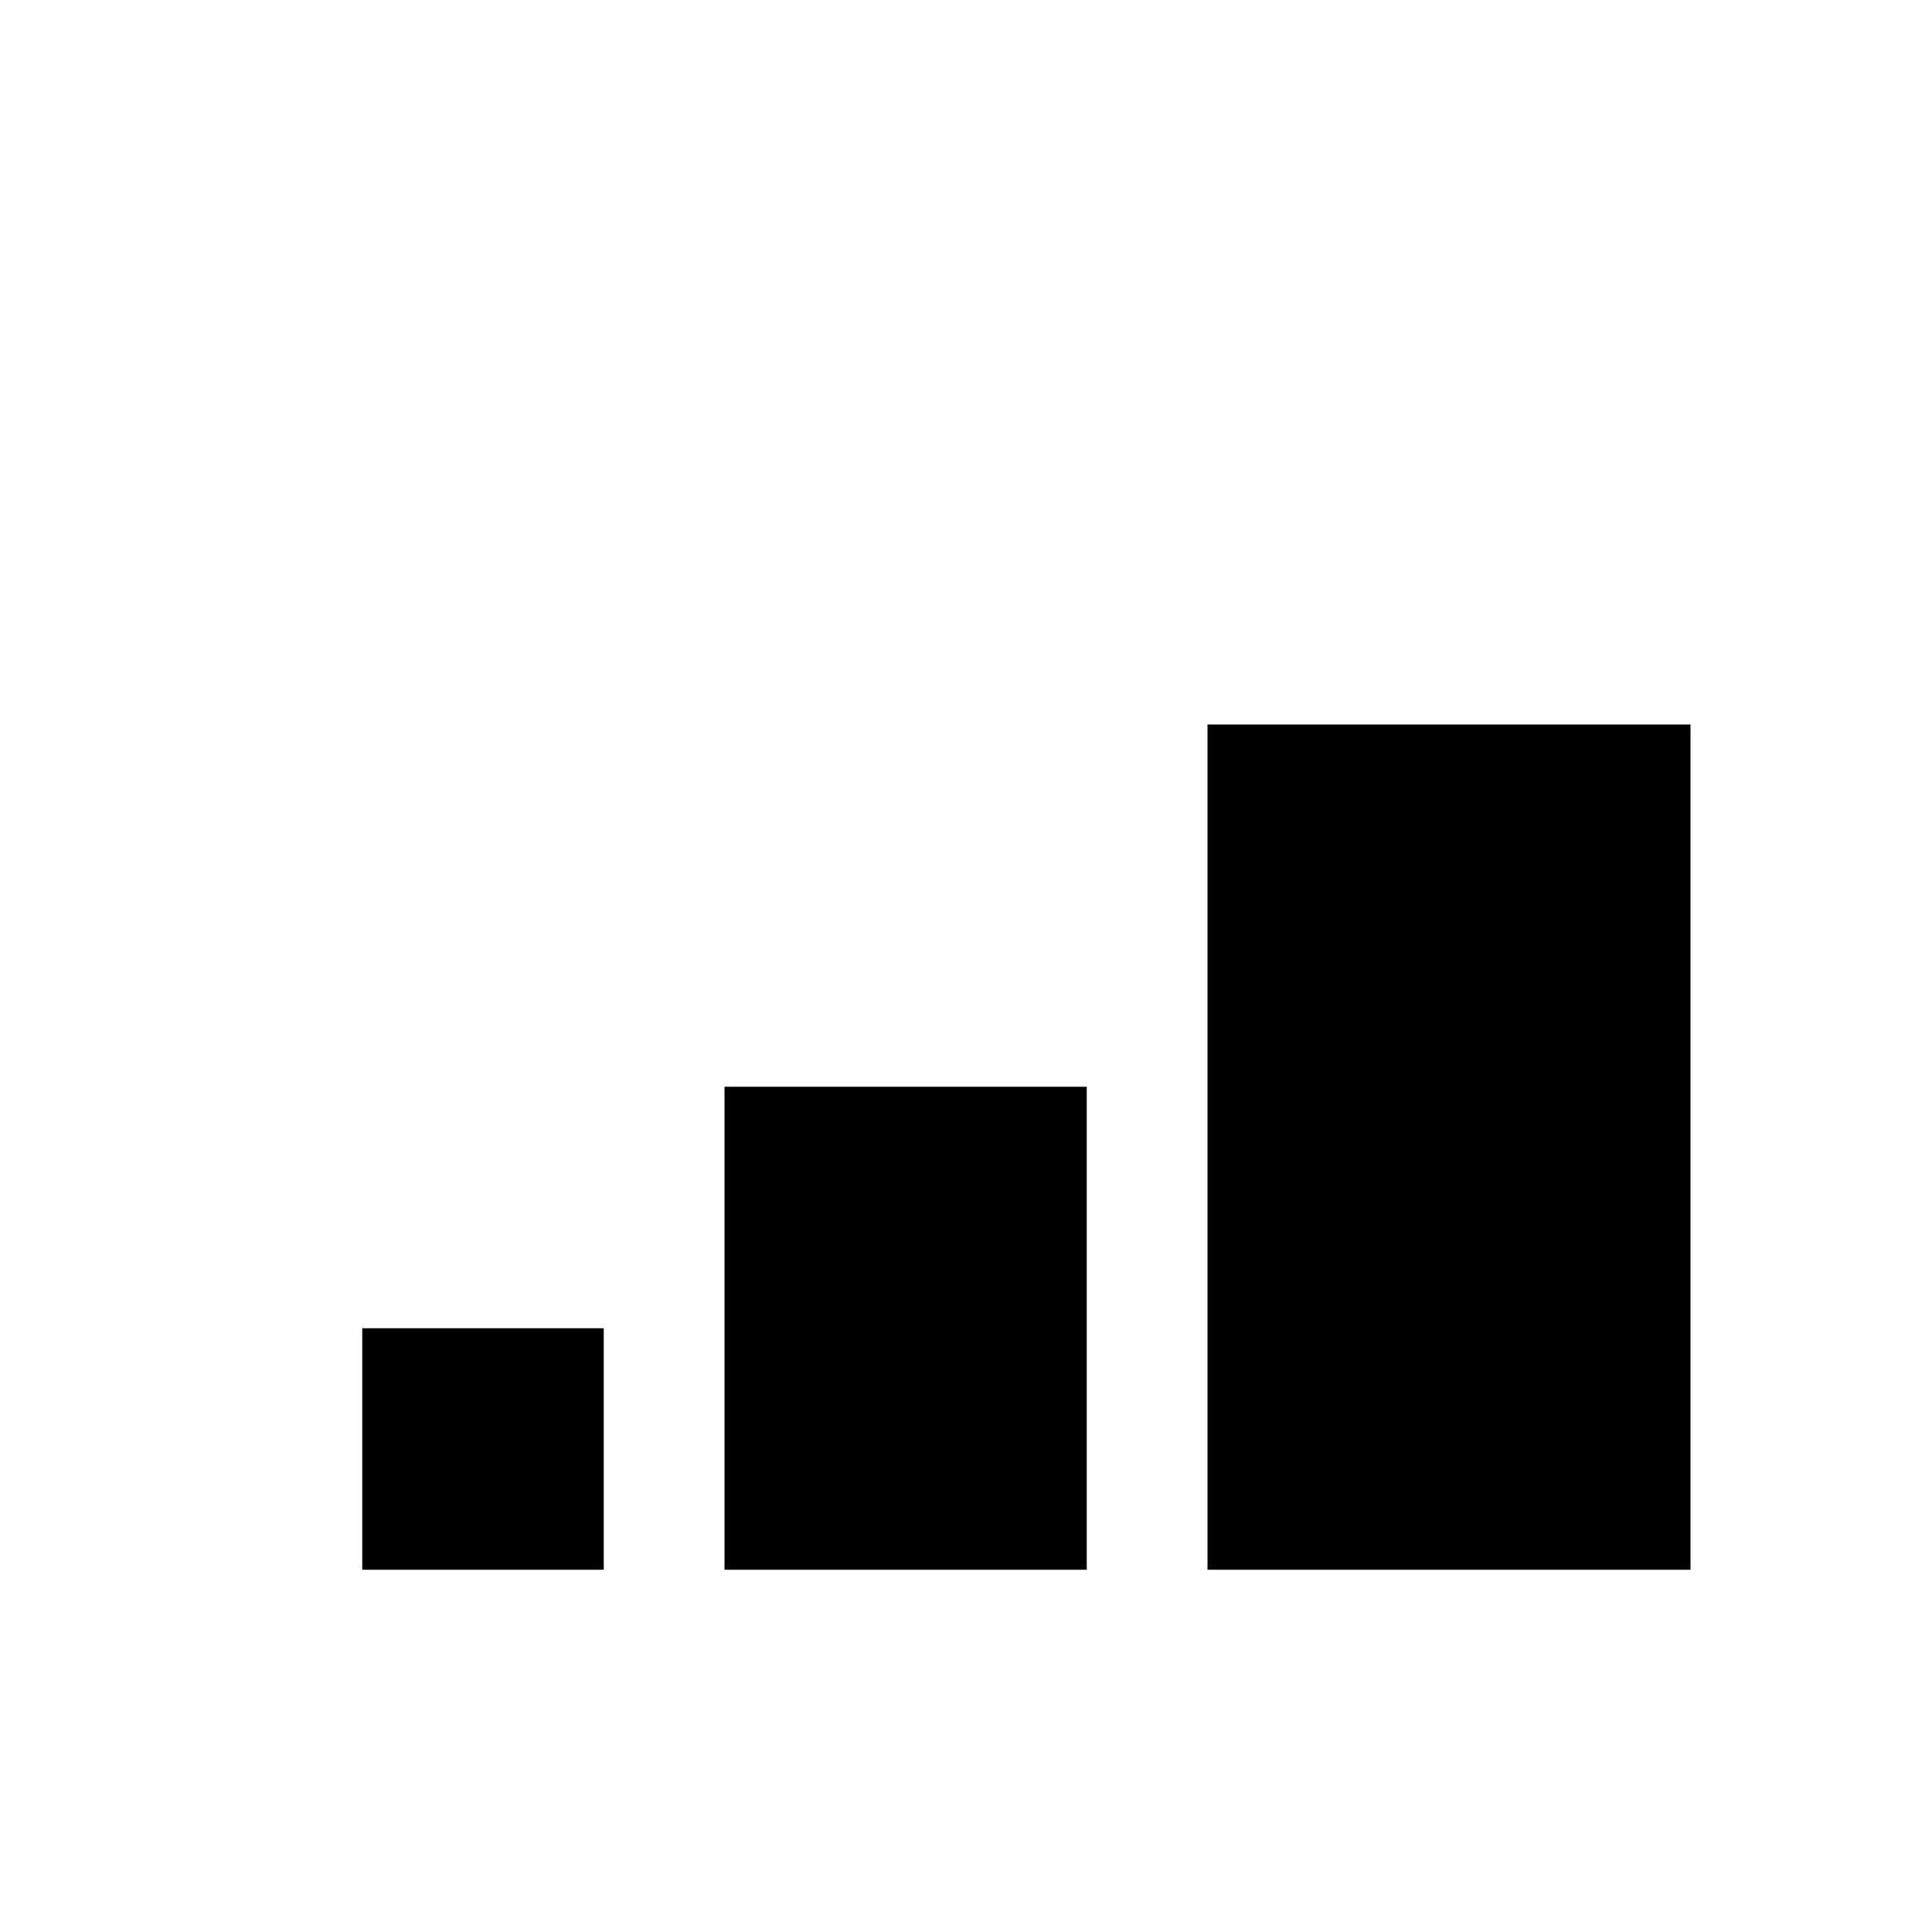 <svg xmlns="http://www.w3.org/2000/svg" width="128" height="128" viewBox="0 0 128 128">
  <rect x="24" y="88" width="16" height="16" fill="#000"/>
  <rect x="48" y="72" width="24" height="32" fill="#000"/>
  <rect x="80" y="48" width="32" height="56" fill="#000"/>
</svg>